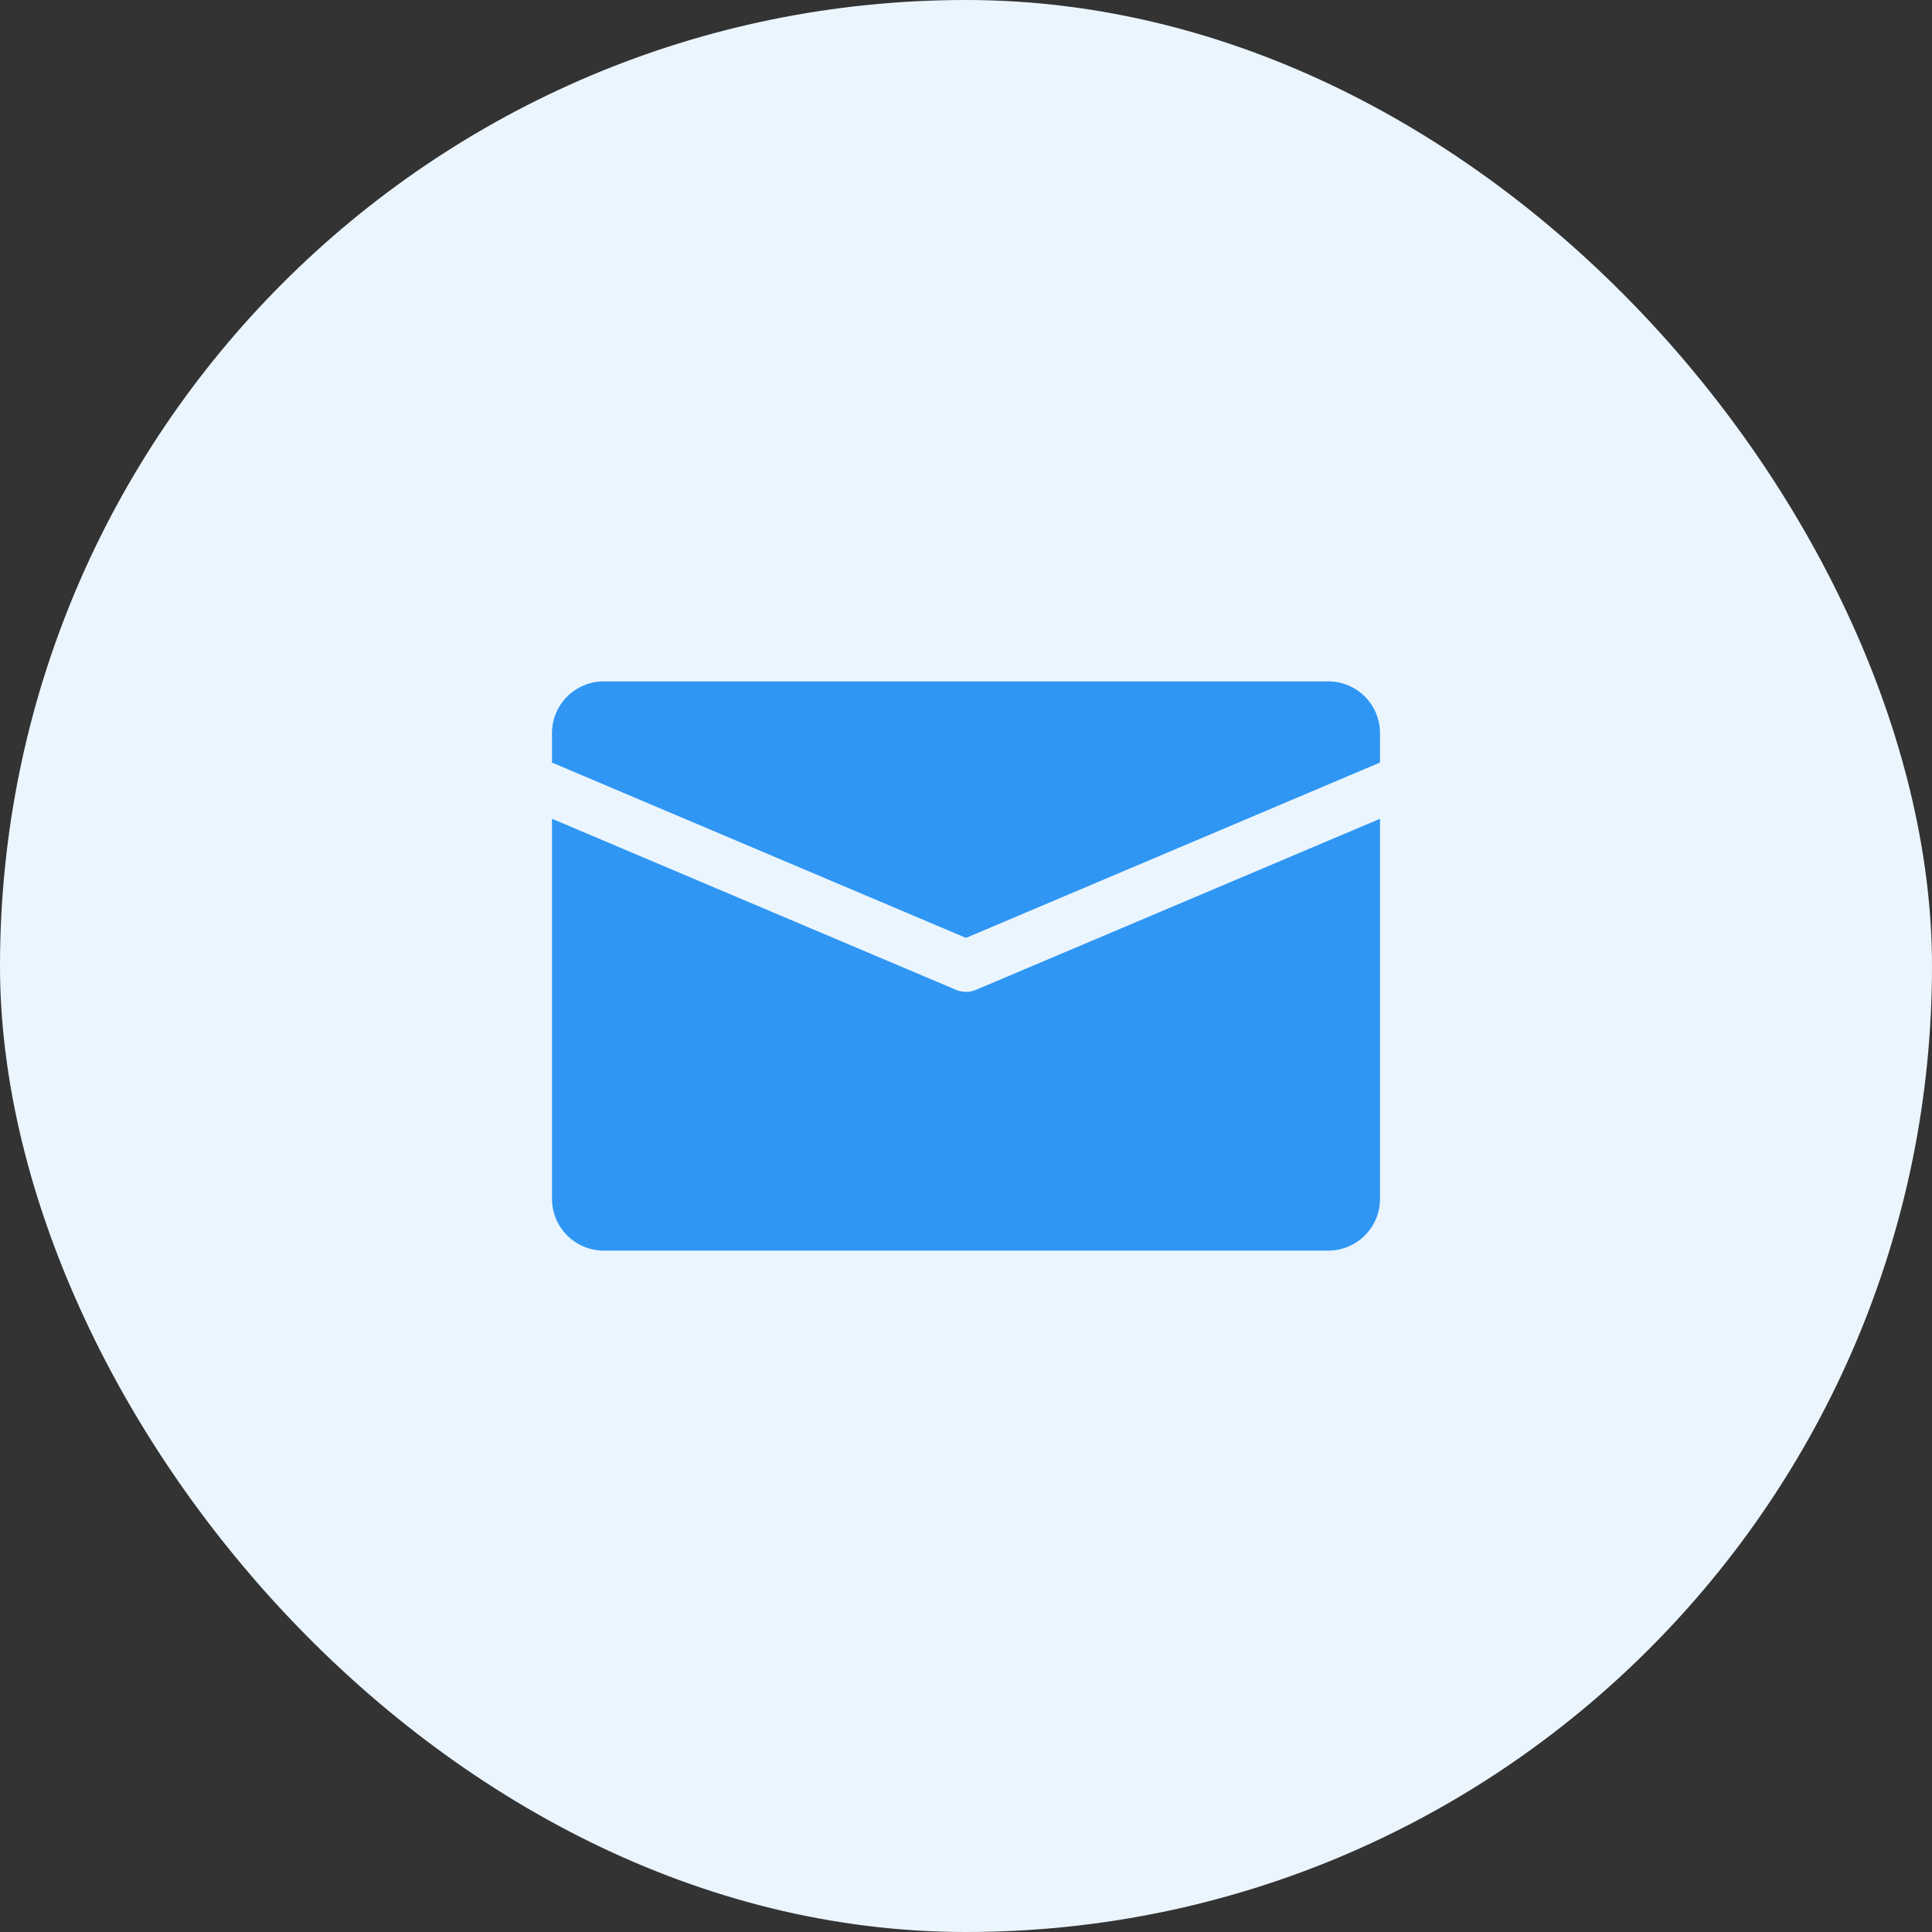 <svg width="35" height="35" viewBox="0 0 35 35" fill="none" xmlns="http://www.w3.org/2000/svg">
<rect x="0" y="0" width="35" height="35" fill="#333333" stroke="none"/>
<rect width="35" height="35" rx="17.5" fill="#EBF5FE"/>
<path d="M24.062 12.344H10.938C10.42 12.344 10 12.764 10 13.281V13.815L17.5 16.991L25 13.814V13.281C25 12.764 24.58 12.344 24.062 12.344Z" fill="#2F96F3"/>
<path d="M17.683 17.931C17.625 17.956 17.562 17.969 17.5 17.969C17.438 17.969 17.375 17.956 17.317 17.931L10 14.833V21.719C10 22.236 10.42 22.656 10.938 22.656H24.062C24.58 22.656 25 22.236 25 21.719V14.833L17.683 17.931Z" fill="#2F96F3"/>
</svg>
